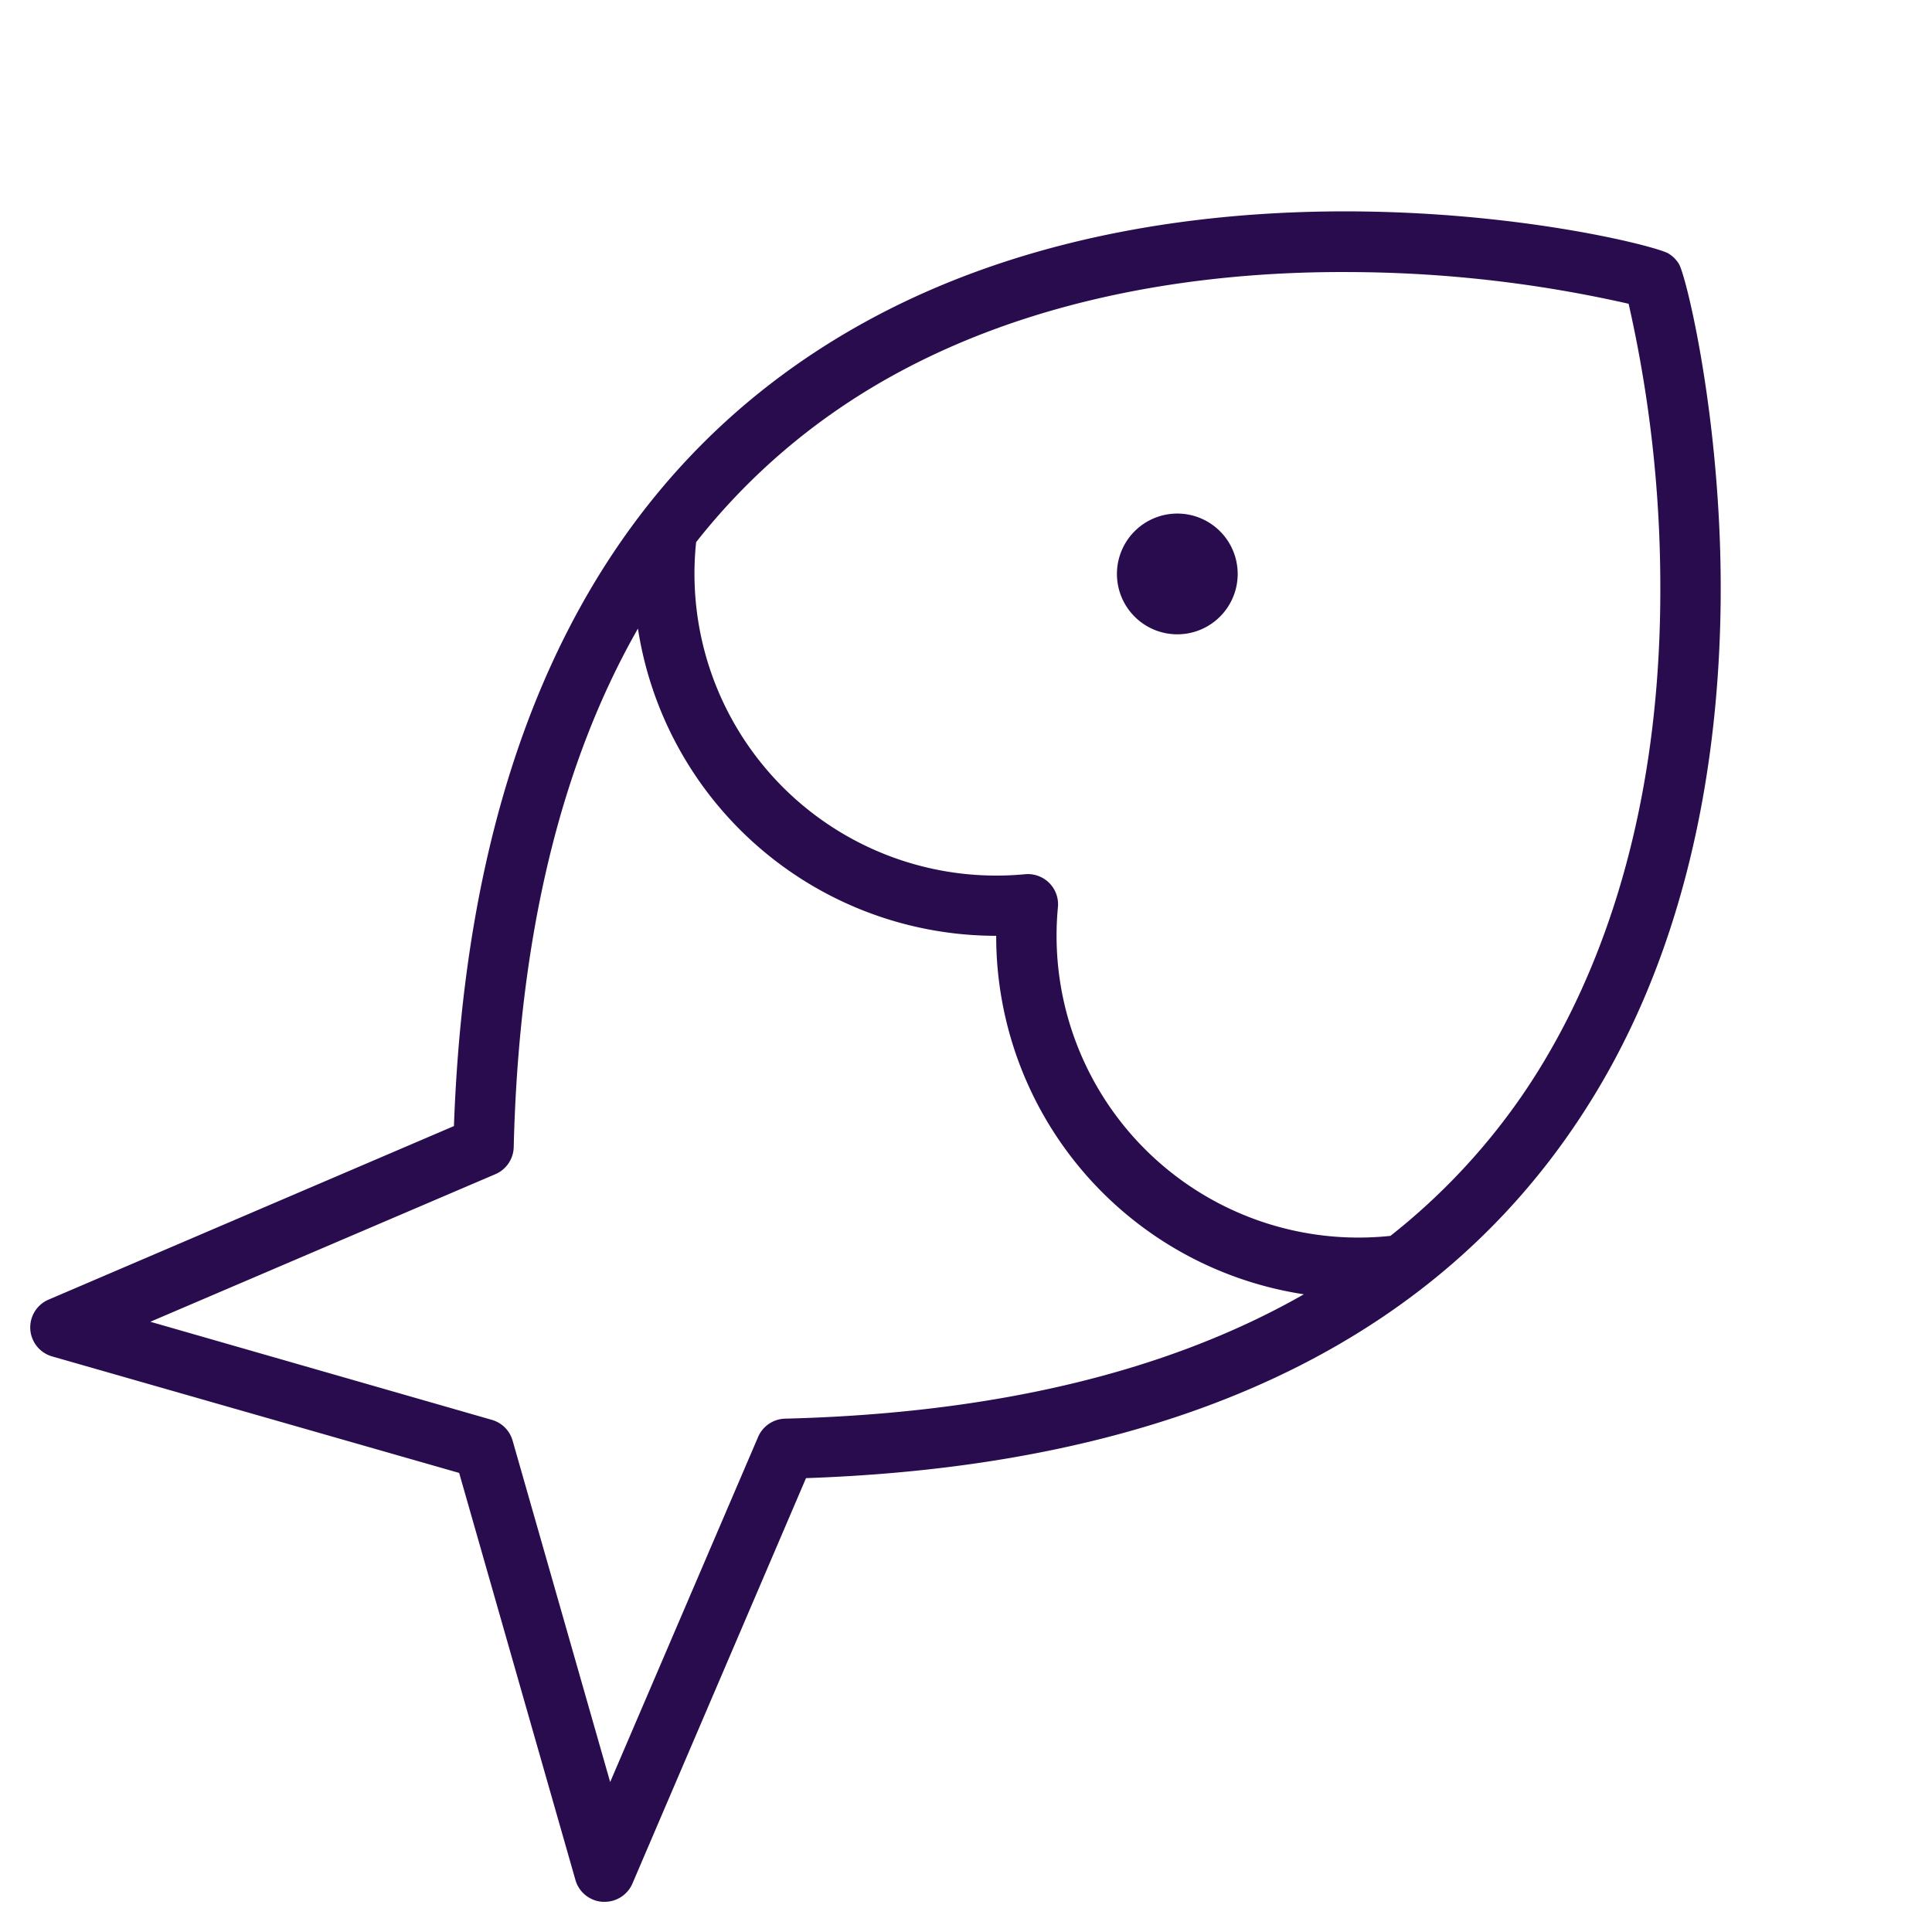 <svg viewBox="0 0 256 256" fill="#280c4d" height="84" width="84" xmlns="http://www.w3.org/2000/svg"><path d="M164,76.05a8,8,0,1,1-8-8A8,8,0,0,1,164,76.05Zm49.23,65.68c-19,34.15-54.76,52.35-106.43,54.13l-23,53.72A4,4,0,0,1,80.1,252h-.26a4,4,0,0,1-3.59-2.89L60.84,195.17,6.9,179.73a4,4,0,0,1-.47-7.52l53.72-23C62,97.6,80.16,61.81,114.3,42.85c45.5-25.27,103.78-11,106.76-9.27A4.08,4.08,0,0,1,222.48,35c.87,1.48,4.72,16.94,5.42,36.95C228.54,90.57,226.52,117.79,213.23,141.73ZM172.77,171.5A48,48,0,0,1,132,124h0A48.05,48.05,0,0,1,84.53,83.29c-10.27,18-15.79,40.95-16.46,68.71a4,4,0,0,1-2.42,3.58L19.92,175.14l45.26,13a4,4,0,0,1,2.74,2.74l12.93,45.25,19.6-45.72a4,4,0,0,1,3.58-2.43C131.81,187.28,154.78,181.77,172.77,171.5ZM220,77.25a169.58,169.58,0,0,0-4.2-37,169.46,169.46,0,0,0-37-4.2c-18.81-.12-45.93,3-68.2,18.49A85.22,85.22,0,0,0,92.24,71.84a40,40,0,0,0,43.58,44,4,4,0,0,1,4.36,4.36,40,40,0,0,0,44.06,43.56,85.31,85.31,0,0,0,17.26-18.33C210,133.16,220.18,111.35,220,77.25Z"></path></svg>